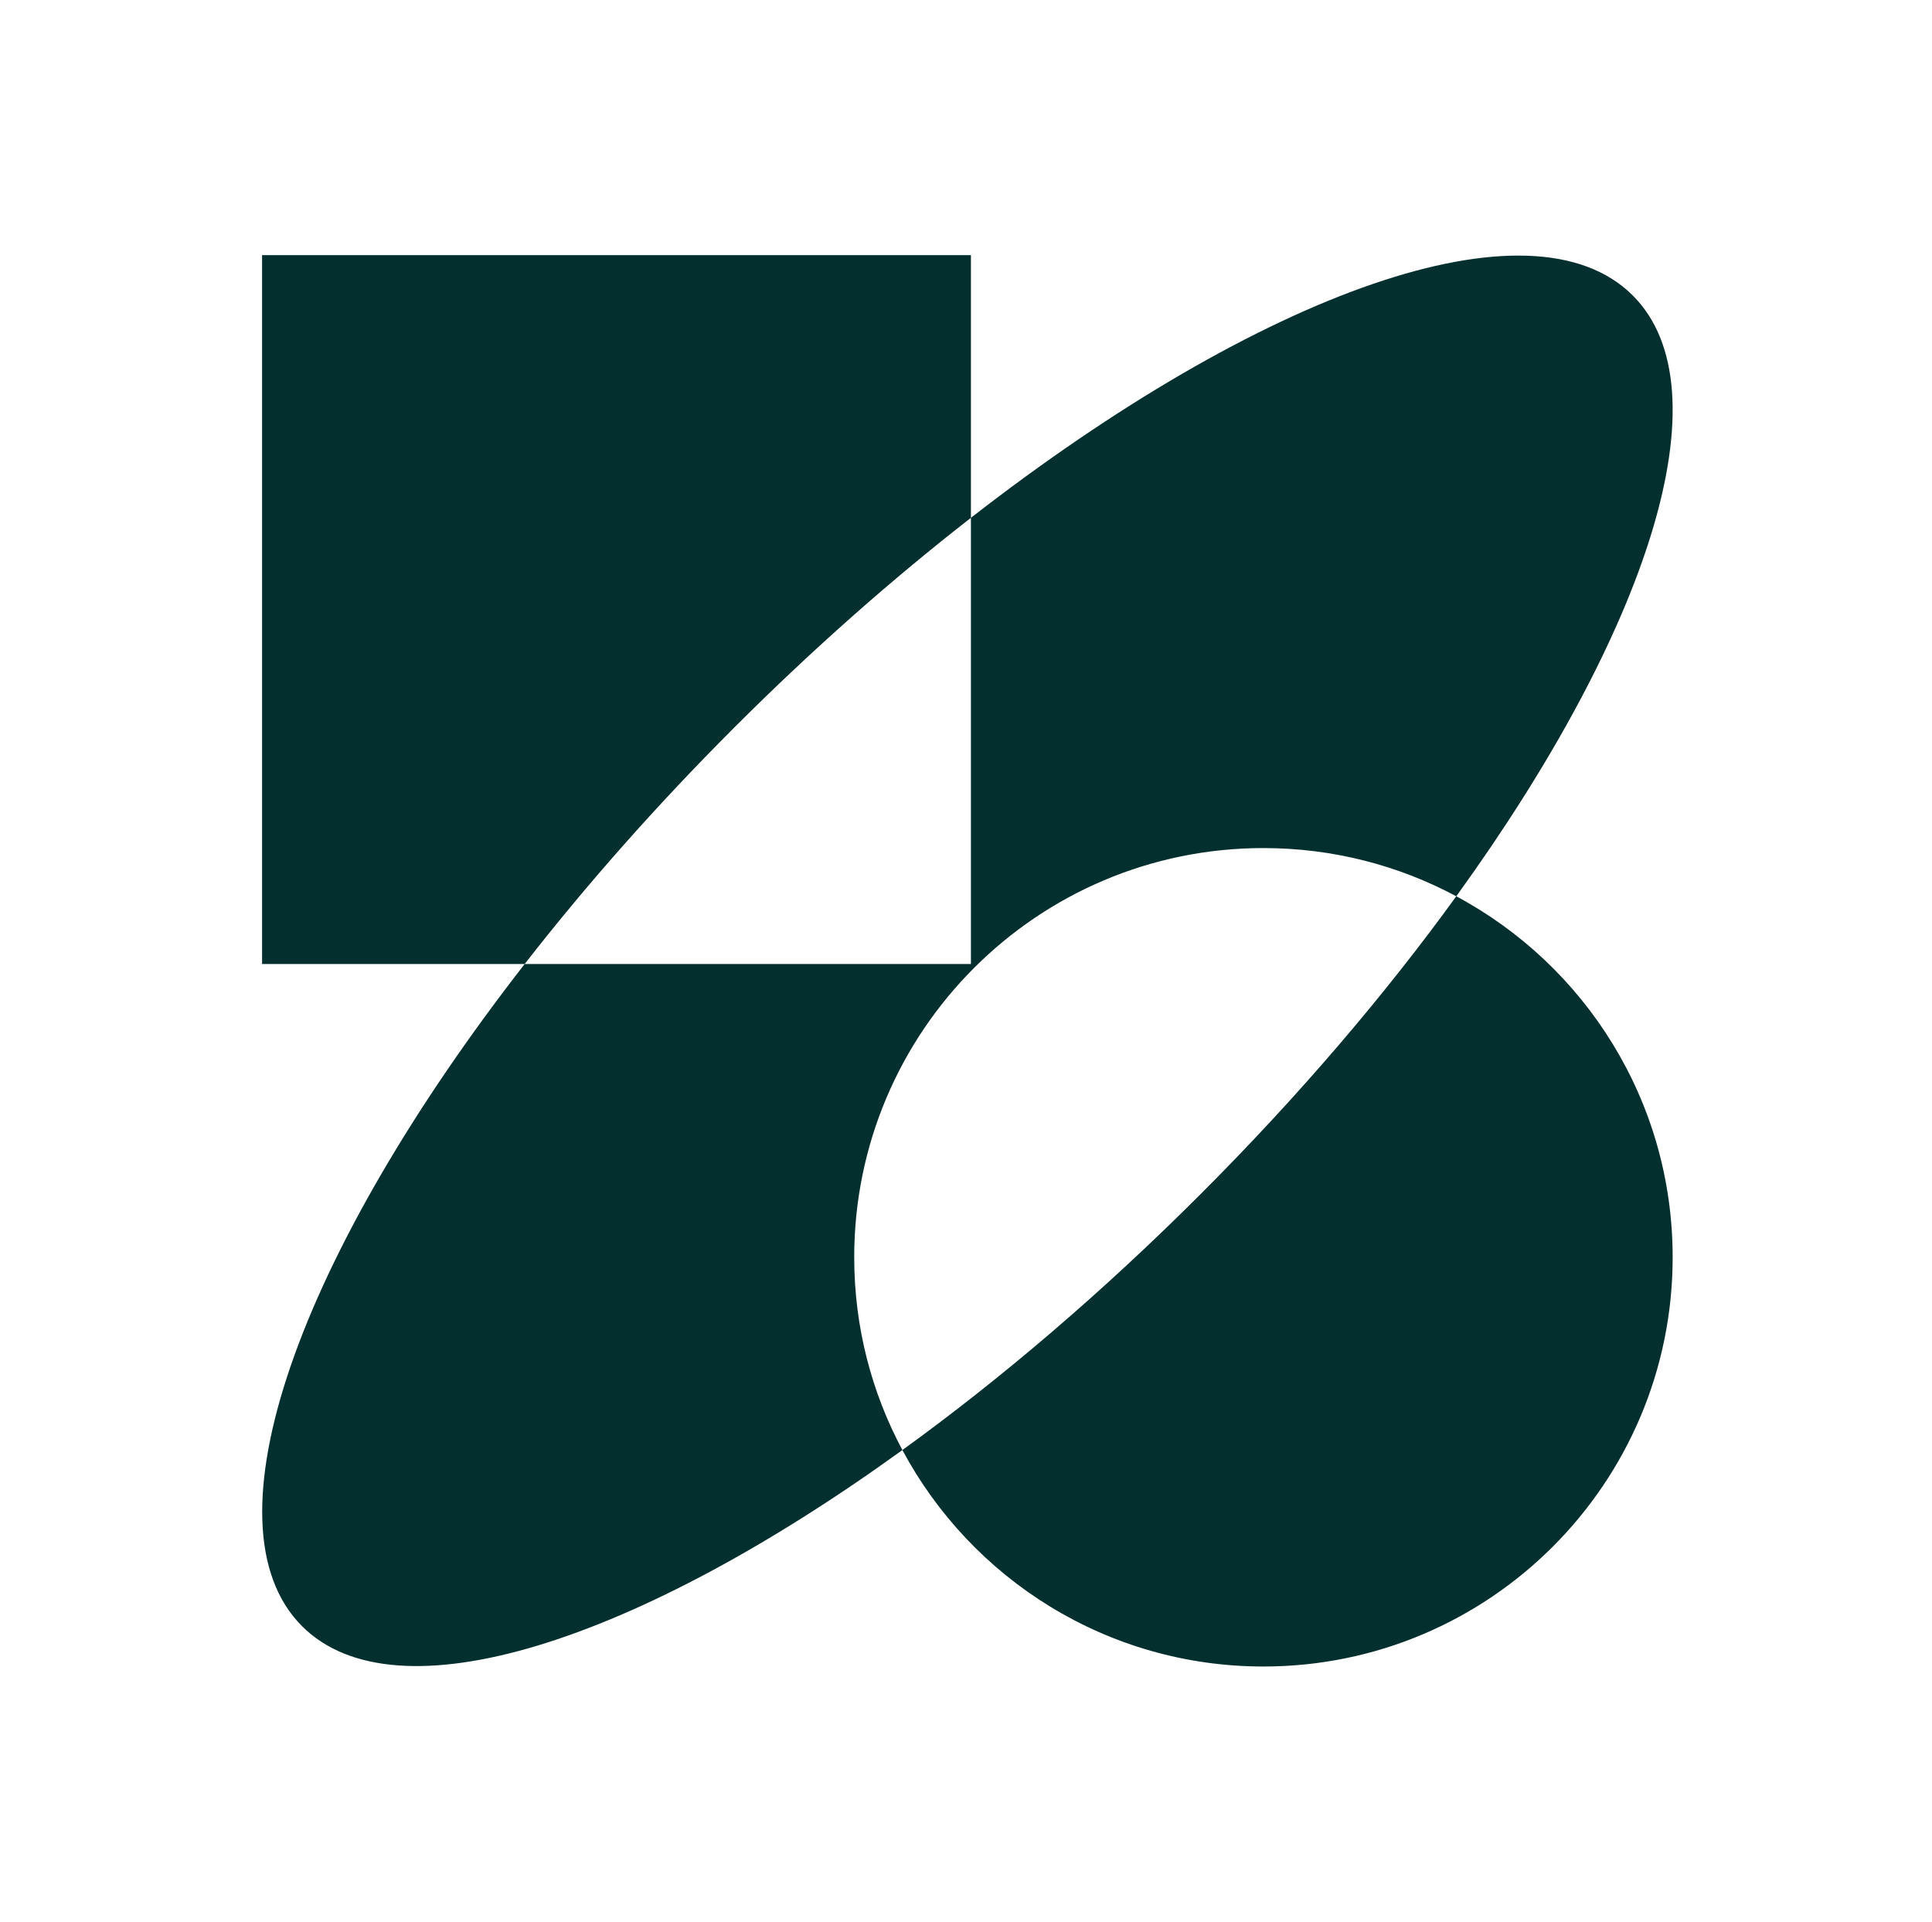 <?xml version="1.0" encoding="UTF-8"?> <svg xmlns="http://www.w3.org/2000/svg" width="186" height="185" viewBox="0 0 186 185" fill="none"><path d="M140.201 86.285C152.598 92.921 161.032 105.995 161.032 121.04C161.032 142.798 143.394 160.436 121.636 160.437C106.587 160.437 93.511 151.999 86.876 139.597C96.304 132.781 106.07 124.475 115.591 114.954C125.096 105.448 133.391 95.699 140.201 86.285ZM93.474 49.85C121.375 28.142 147.435 18.687 157.192 28.445C166.261 37.514 158.735 60.663 140.201 86.285C134.669 83.324 128.349 81.644 121.636 81.644C99.877 81.644 82.238 99.282 82.238 121.04C82.238 127.75 83.918 134.067 86.876 139.597C61.272 158.107 38.145 165.618 29.082 156.555C19.321 146.793 28.787 120.718 50.512 92.806H93.474V49.85ZM93.474 49.85C85.916 55.729 78.223 62.507 70.684 70.047C63.154 77.576 56.386 85.259 50.512 92.806H25.231V24.564H93.474V49.85Z" fill="#042F2F"></path></svg> 